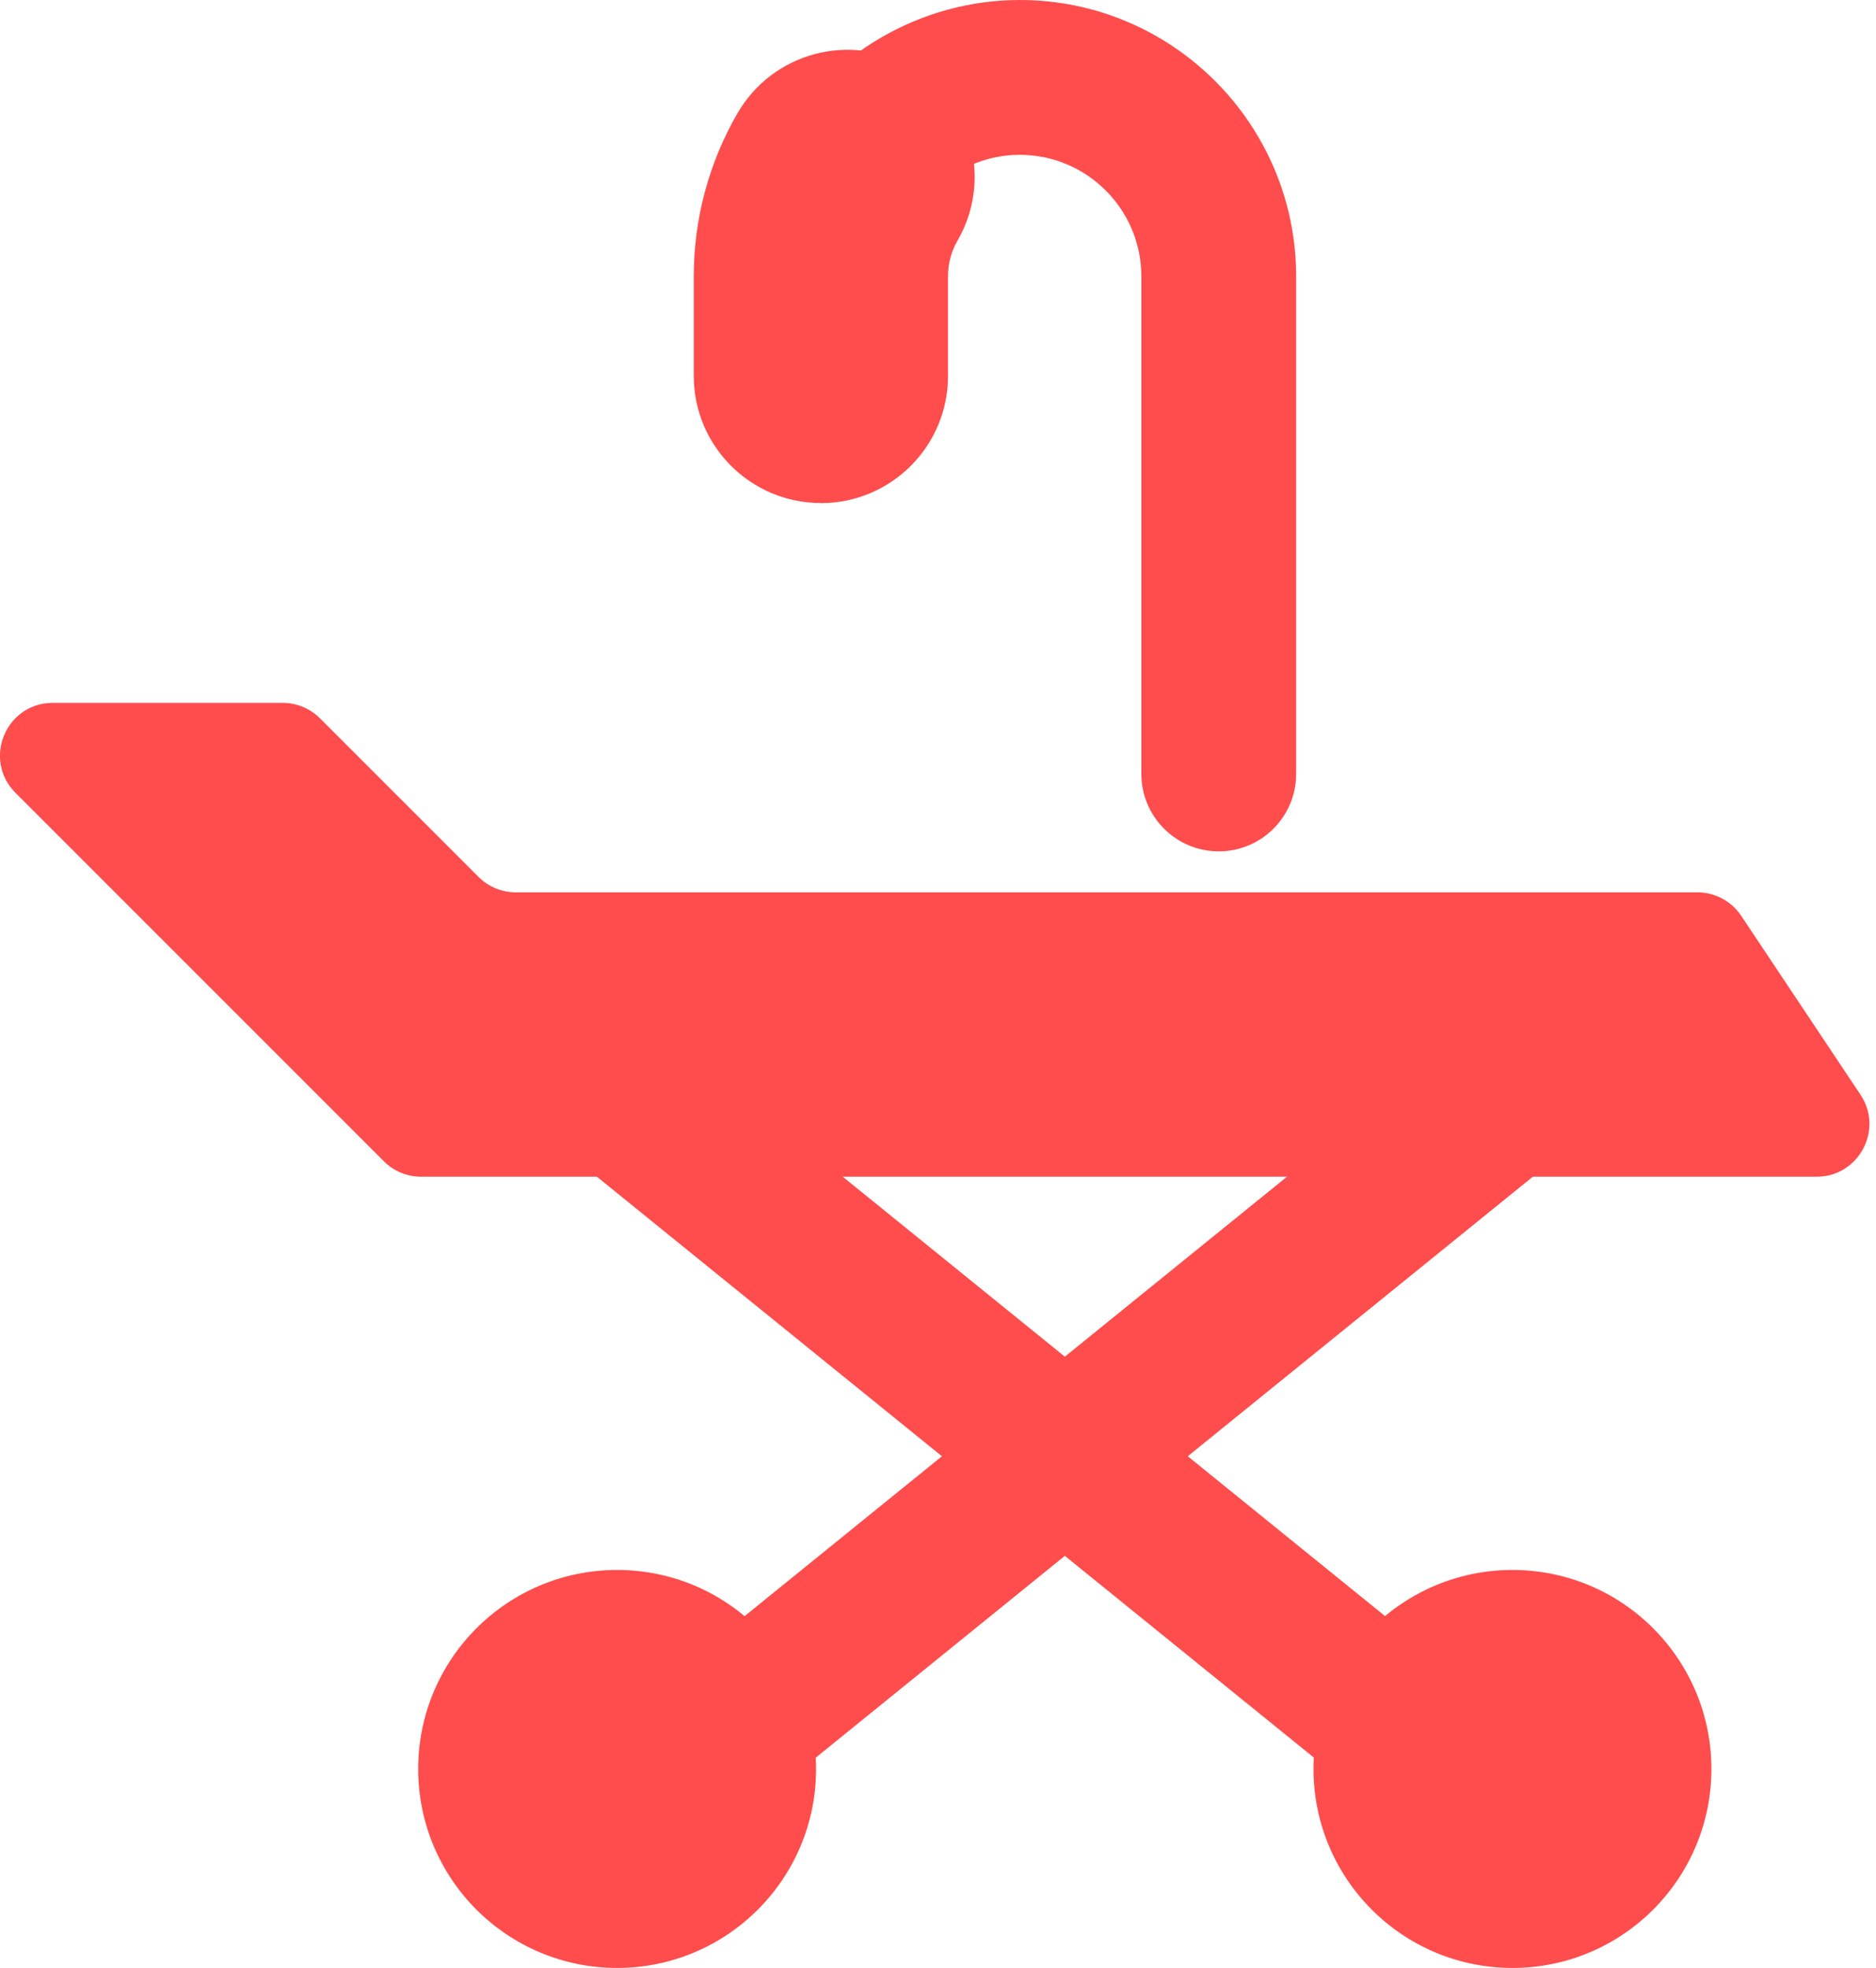 <?xml version="1.0" encoding="UTF-8"?>
<svg id="Designs" xmlns="http://www.w3.org/2000/svg" viewBox="0 0 171.63 179.98">
  <path d="m4.83,64.29h21.03c1.28,0,2.51.51,3.41,1.41l14.51,14.51c.9.9,2.13,1.41,3.41,1.41h108.1c1.61,0,3.12.81,4.01,2.15l10.91,16.36c2.14,3.2-.16,7.5-4.01,7.5H38.53c-1.28,0-2.51-.51-3.41-1.41L1.42,72.52c-3.04-3.04-.89-8.23,3.41-8.23Z" style="fill: #ff4c4c;"/>
  <path d="m140.75,175.38c-1.57,0-3.14-.52-4.45-1.58L49.62,103.59c-3.04-2.46-3.51-6.92-1.05-9.96,2.46-3.04,6.92-3.5,9.96-1.04l86.68,70.21c3.04,2.46,3.51,6.92,1.05,9.96-1.4,1.73-3.44,2.62-5.5,2.62Z" style="fill: #ff4c4c;"/>
  <path d="m54.08,175.38c-2.06,0-4.11-.9-5.5-2.62-2.46-3.04-1.99-7.5,1.05-9.96l86.68-70.21c3.04-2.46,7.49-1.99,9.96,1.04,2.46,3.04,1.99,7.5-1.05,9.96l-86.68,70.21c-1.31,1.06-2.89,1.58-4.45,1.58Z" style="fill: #ff4c4c;"/>
  <g>
    <circle cx="56.46" cy="161.8" r="18.2" style="fill: #ff4c4c;"/>
    <circle cx="138.37" cy="161.8" r="18.2" style="fill: #ff4c4c;"/>
  </g>
  <path d="m75.1,46.01c-6.42,0-11.63-5.21-11.63-11.63v-9.1c0-5.24,1.38-10.4,4-14.92,3.22-5.56,10.33-7.46,15.89-4.24,5.56,3.22,7.46,10.33,4.24,15.89-.58,1-.87,2.1-.87,3.28v9.1c0,6.42-5.21,11.63-11.63,11.63Z" style="fill: #ff4c4c;"/>
  <path d="m111.5,77.87c-3.91,0-7.08-3.17-7.08-7.08V25.28c0-6.13-4.99-11.12-11.12-11.12-3.96,0-7.65,2.13-9.64,5.57-1.96,3.38-6.29,4.54-9.67,2.58-3.38-1.96-4.54-6.29-2.58-9.67,4.51-7.79,12.9-12.64,21.89-12.64,13.94,0,25.28,11.34,25.28,25.28v45.51c0,3.91-3.17,7.08-7.08,7.08Z" style="fill: #ff4c4c;"/>
</svg>